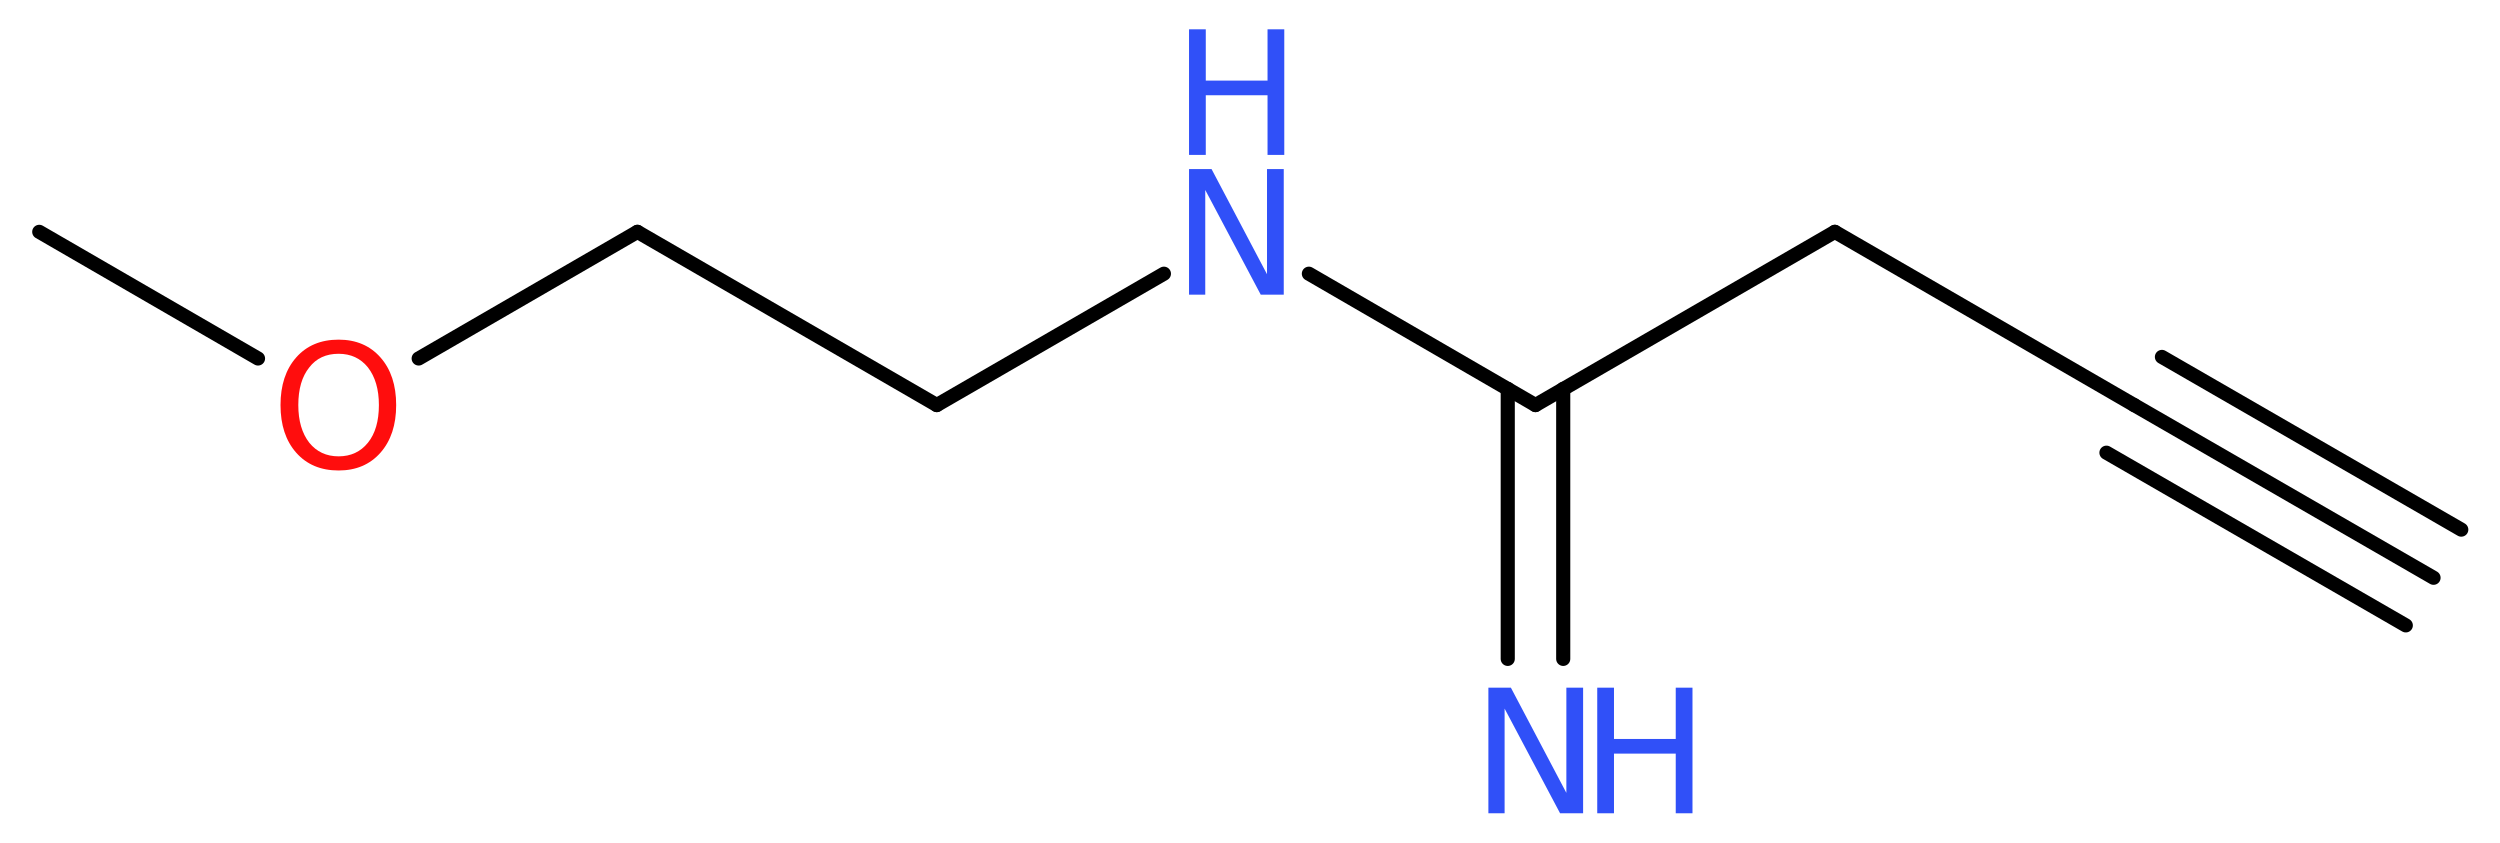 <?xml version='1.0' encoding='UTF-8'?>
<!DOCTYPE svg PUBLIC "-//W3C//DTD SVG 1.1//EN" "http://www.w3.org/Graphics/SVG/1.1/DTD/svg11.dtd">
<svg version='1.2' xmlns='http://www.w3.org/2000/svg' xmlns:xlink='http://www.w3.org/1999/xlink' width='47.77mm' height='16.1mm' viewBox='0 0 47.77 16.1'>
  <desc>Generated by the Chemistry Development Kit (http://github.com/cdk)</desc>
  <g stroke-linecap='round' stroke-linejoin='round' stroke='#000000' stroke-width='.27' fill='#3050F8'>
    <rect x='.0' y='.0' width='48.0' height='17.0' fill='#FFFFFF' stroke='none'/>
    <g id='mol1' class='mol'>
      <g id='mol1bnd1' class='bond'>
        <line x1='46.5' y1='11.04' x2='40.78' y2='7.74'/>
        <line x1='45.97' y1='11.95' x2='40.25' y2='8.65'/>
        <line x1='47.03' y1='10.12' x2='41.31' y2='6.82'/>
      </g>
      <line id='mol1bnd2' class='bond' x1='40.78' y1='7.74' x2='35.06' y2='4.43'/>
      <line id='mol1bnd3' class='bond' x1='35.06' y1='4.43' x2='29.34' y2='7.74'/>
      <g id='mol1bnd4' class='bond'>
        <line x1='29.87' y1='7.43' x2='29.87' y2='12.59'/>
        <line x1='28.81' y1='7.43' x2='28.81' y2='12.59'/>
      </g>
      <line id='mol1bnd5' class='bond' x1='29.34' y1='7.74' x2='25.01' y2='5.23'/>
      <line id='mol1bnd6' class='bond' x1='22.24' y1='5.23' x2='17.9' y2='7.74'/>
      <line id='mol1bnd7' class='bond' x1='17.9' y1='7.74' x2='12.18' y2='4.43'/>
      <line id='mol1bnd8' class='bond' x1='12.18' y1='4.43' x2='8.0' y2='6.85'/>
      <line id='mol1bnd9' class='bond' x1='4.93' y1='6.85' x2='.75' y2='4.43'/>
      <g id='mol1atm5' class='atom'>
        <path d='M28.44 13.14h.43l1.06 2.01v-2.01h.32v2.4h-.44l-1.06 -2.0v2.0h-.31v-2.4z' stroke='none'/>
        <path d='M30.52 13.14h.32v.98h1.18v-.98h.32v2.4h-.32v-1.14h-1.18v1.14h-.32v-2.4z' stroke='none'/>
      </g>
      <g id='mol1atm6' class='atom'>
        <path d='M22.72 3.23h.43l1.06 2.01v-2.01h.32v2.4h-.44l-1.06 -2.0v2.0h-.31v-2.4z' stroke='none'/>
        <path d='M22.72 .56h.32v.98h1.18v-.98h.32v2.4h-.32v-1.14h-1.18v1.14h-.32v-2.4z' stroke='none'/>
      </g>
      <path id='mol1atm9' class='atom' d='M6.47 6.76q-.36 .0 -.56 .26q-.21 .26 -.21 .72q.0 .45 .21 .72q.21 .26 .56 .26q.35 .0 .56 -.26q.21 -.26 .21 -.72q.0 -.45 -.21 -.72q-.21 -.26 -.56 -.26zM6.47 6.49q.5 .0 .8 .34q.3 .34 .3 .91q.0 .57 -.3 .91q-.3 .34 -.8 .34q-.51 .0 -.81 -.34q-.3 -.34 -.3 -.91q.0 -.57 .3 -.91q.3 -.34 .81 -.34z' stroke='none' fill='#FF0D0D'/>
    </g>
  </g>
</svg>
